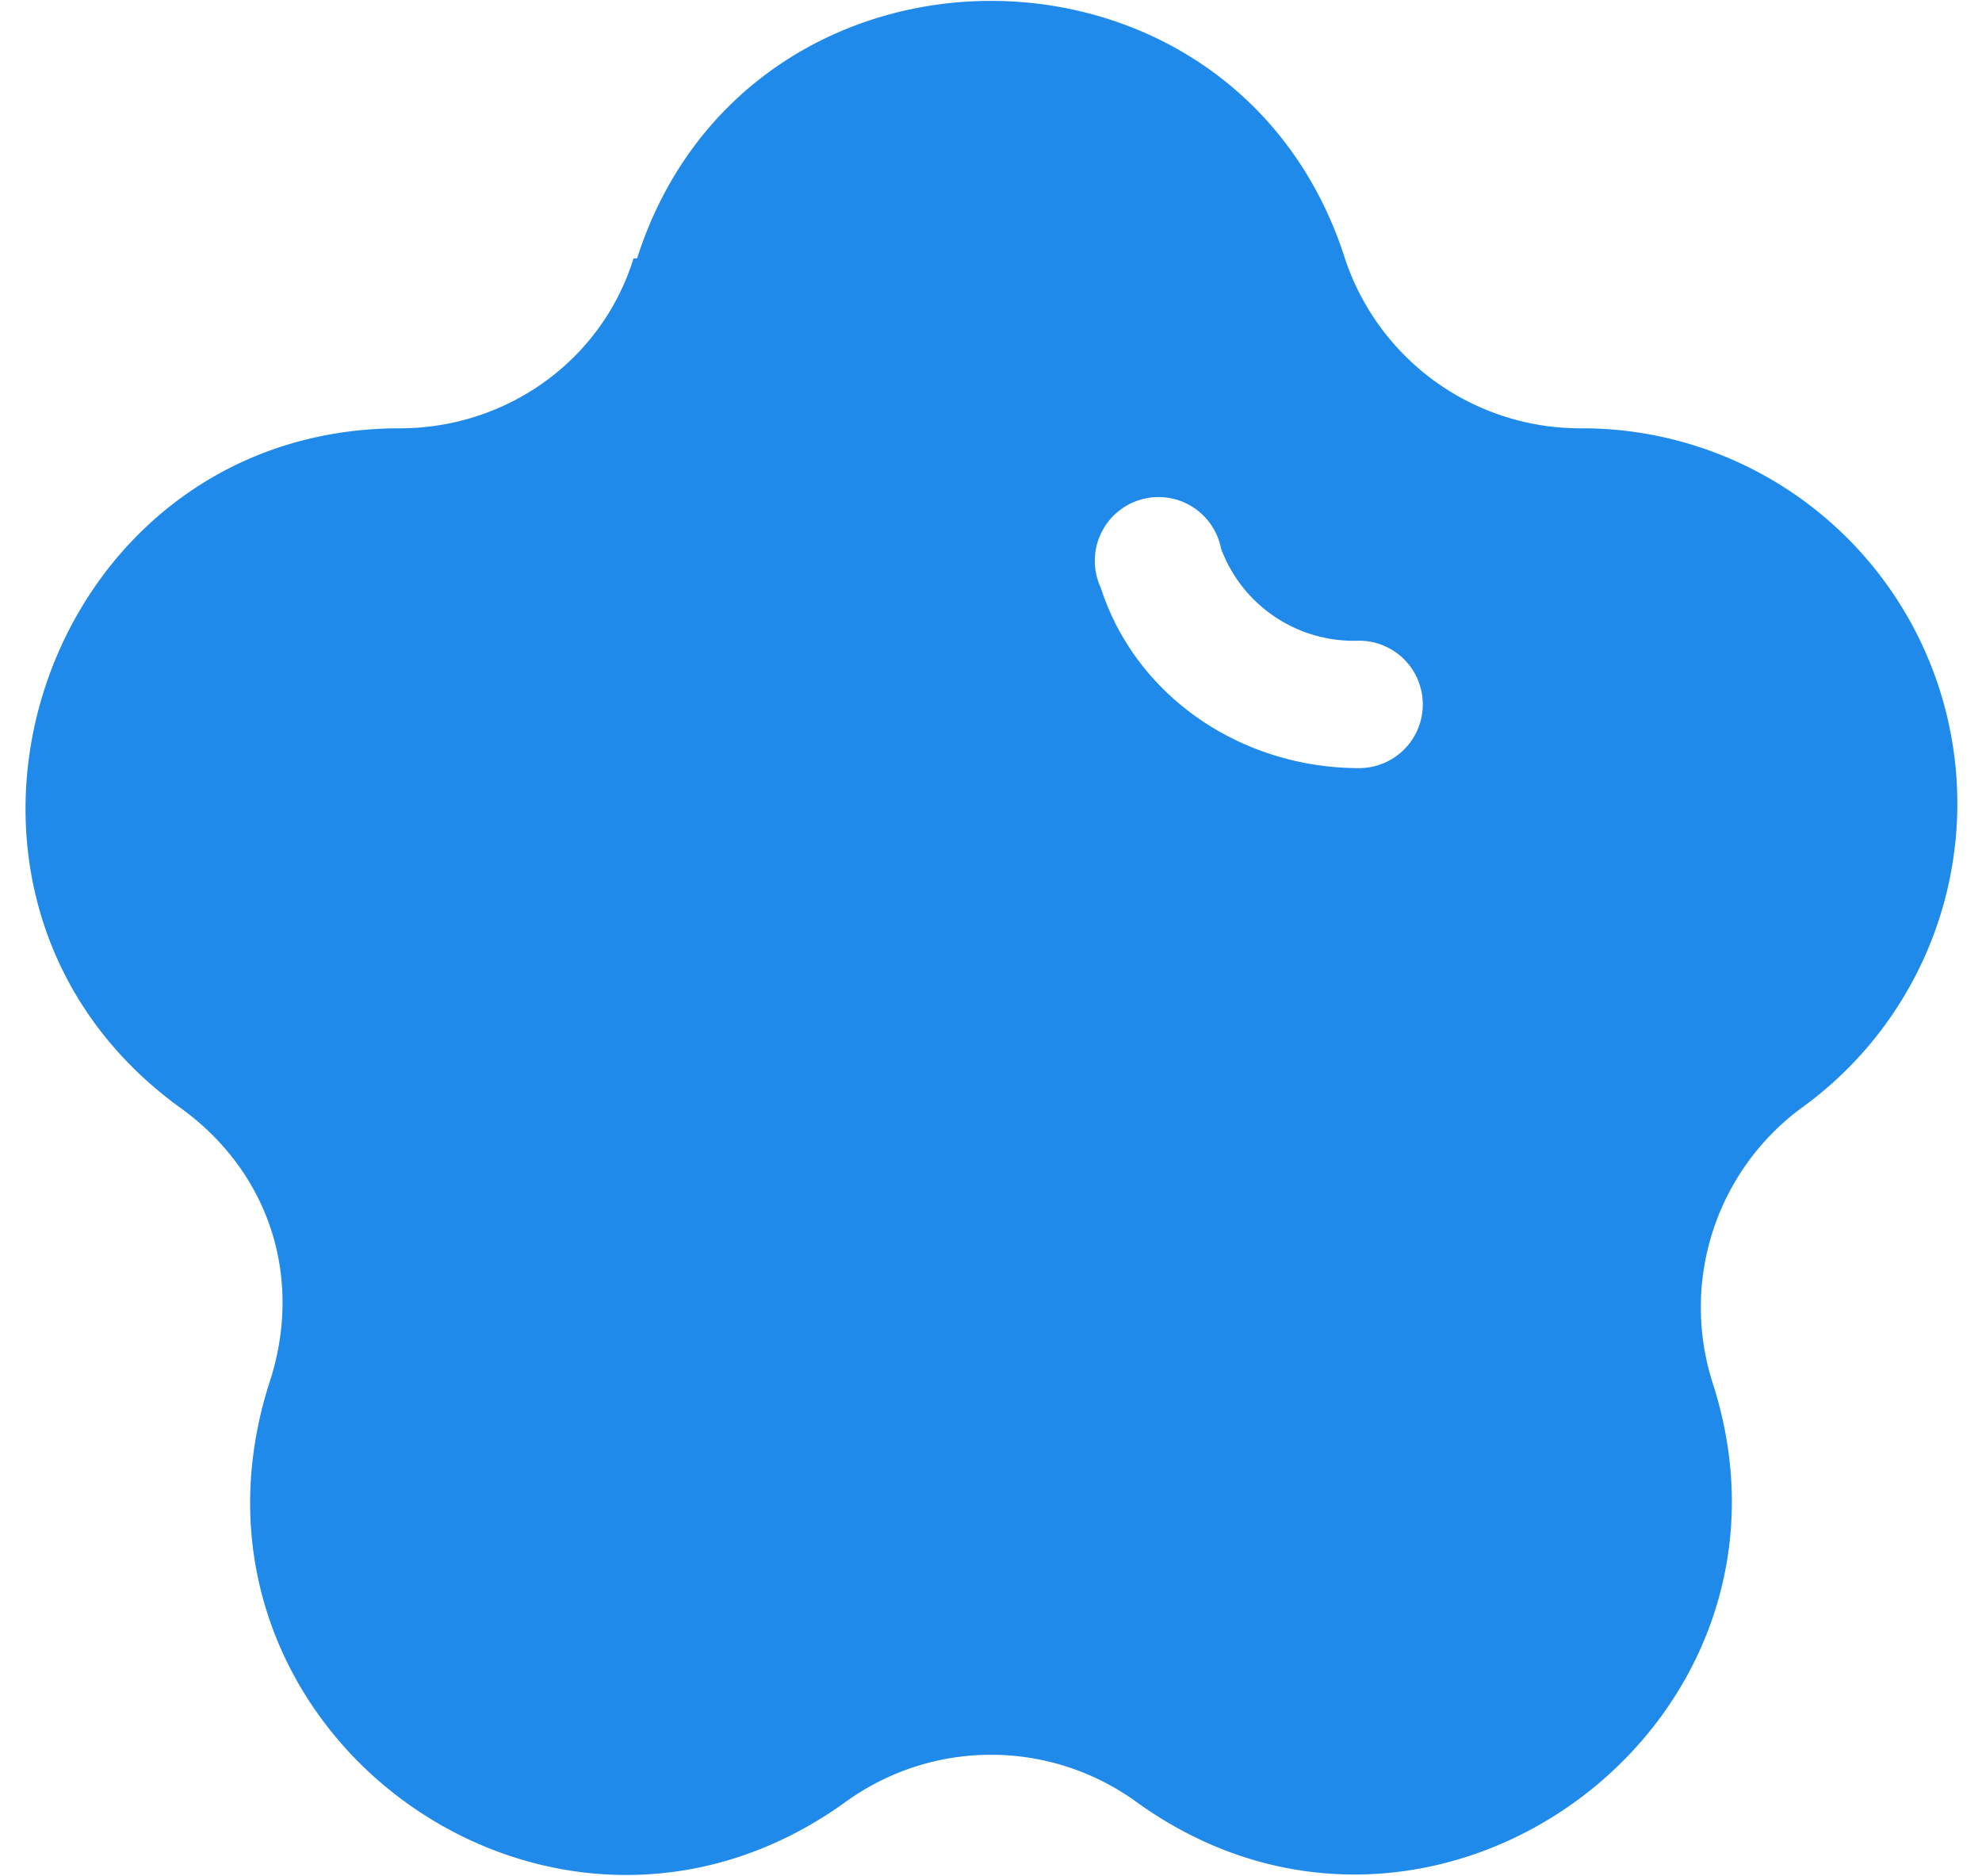<svg xmlns="http://www.w3.org/2000/svg" width="56" height="53" fill="none"><path fill="#208AEB" fill-rule="evenodd" d="M18 7.3c3.1-9.7 16.9-9.7 20 0a7 7 0 0 0 6.7 4.8 10.6 10.6 0 0 1 6.2 19.2 7 7 0 0 0-2.5 7.8c3.1 9.7-8 17.8-16.3 11.8a7 7 0 0 0-8.2 0c-8.3 6-19.4-2-16.3-11.8 1-3 0-6-2.5-7.8-8.3-6-4-19.2 6.2-19.2 3 0 5.7-1.9 6.6-4.8Zm16.5 8.2a1.8 1.8 0 1 0-3.4 1.1c1 3.1 4 5.1 7.3 5.1a1.8 1.8 0 0 0 0-3.6 4 4 0 0 1-3.9-2.6Z" clip-rule="evenodd"/></svg>